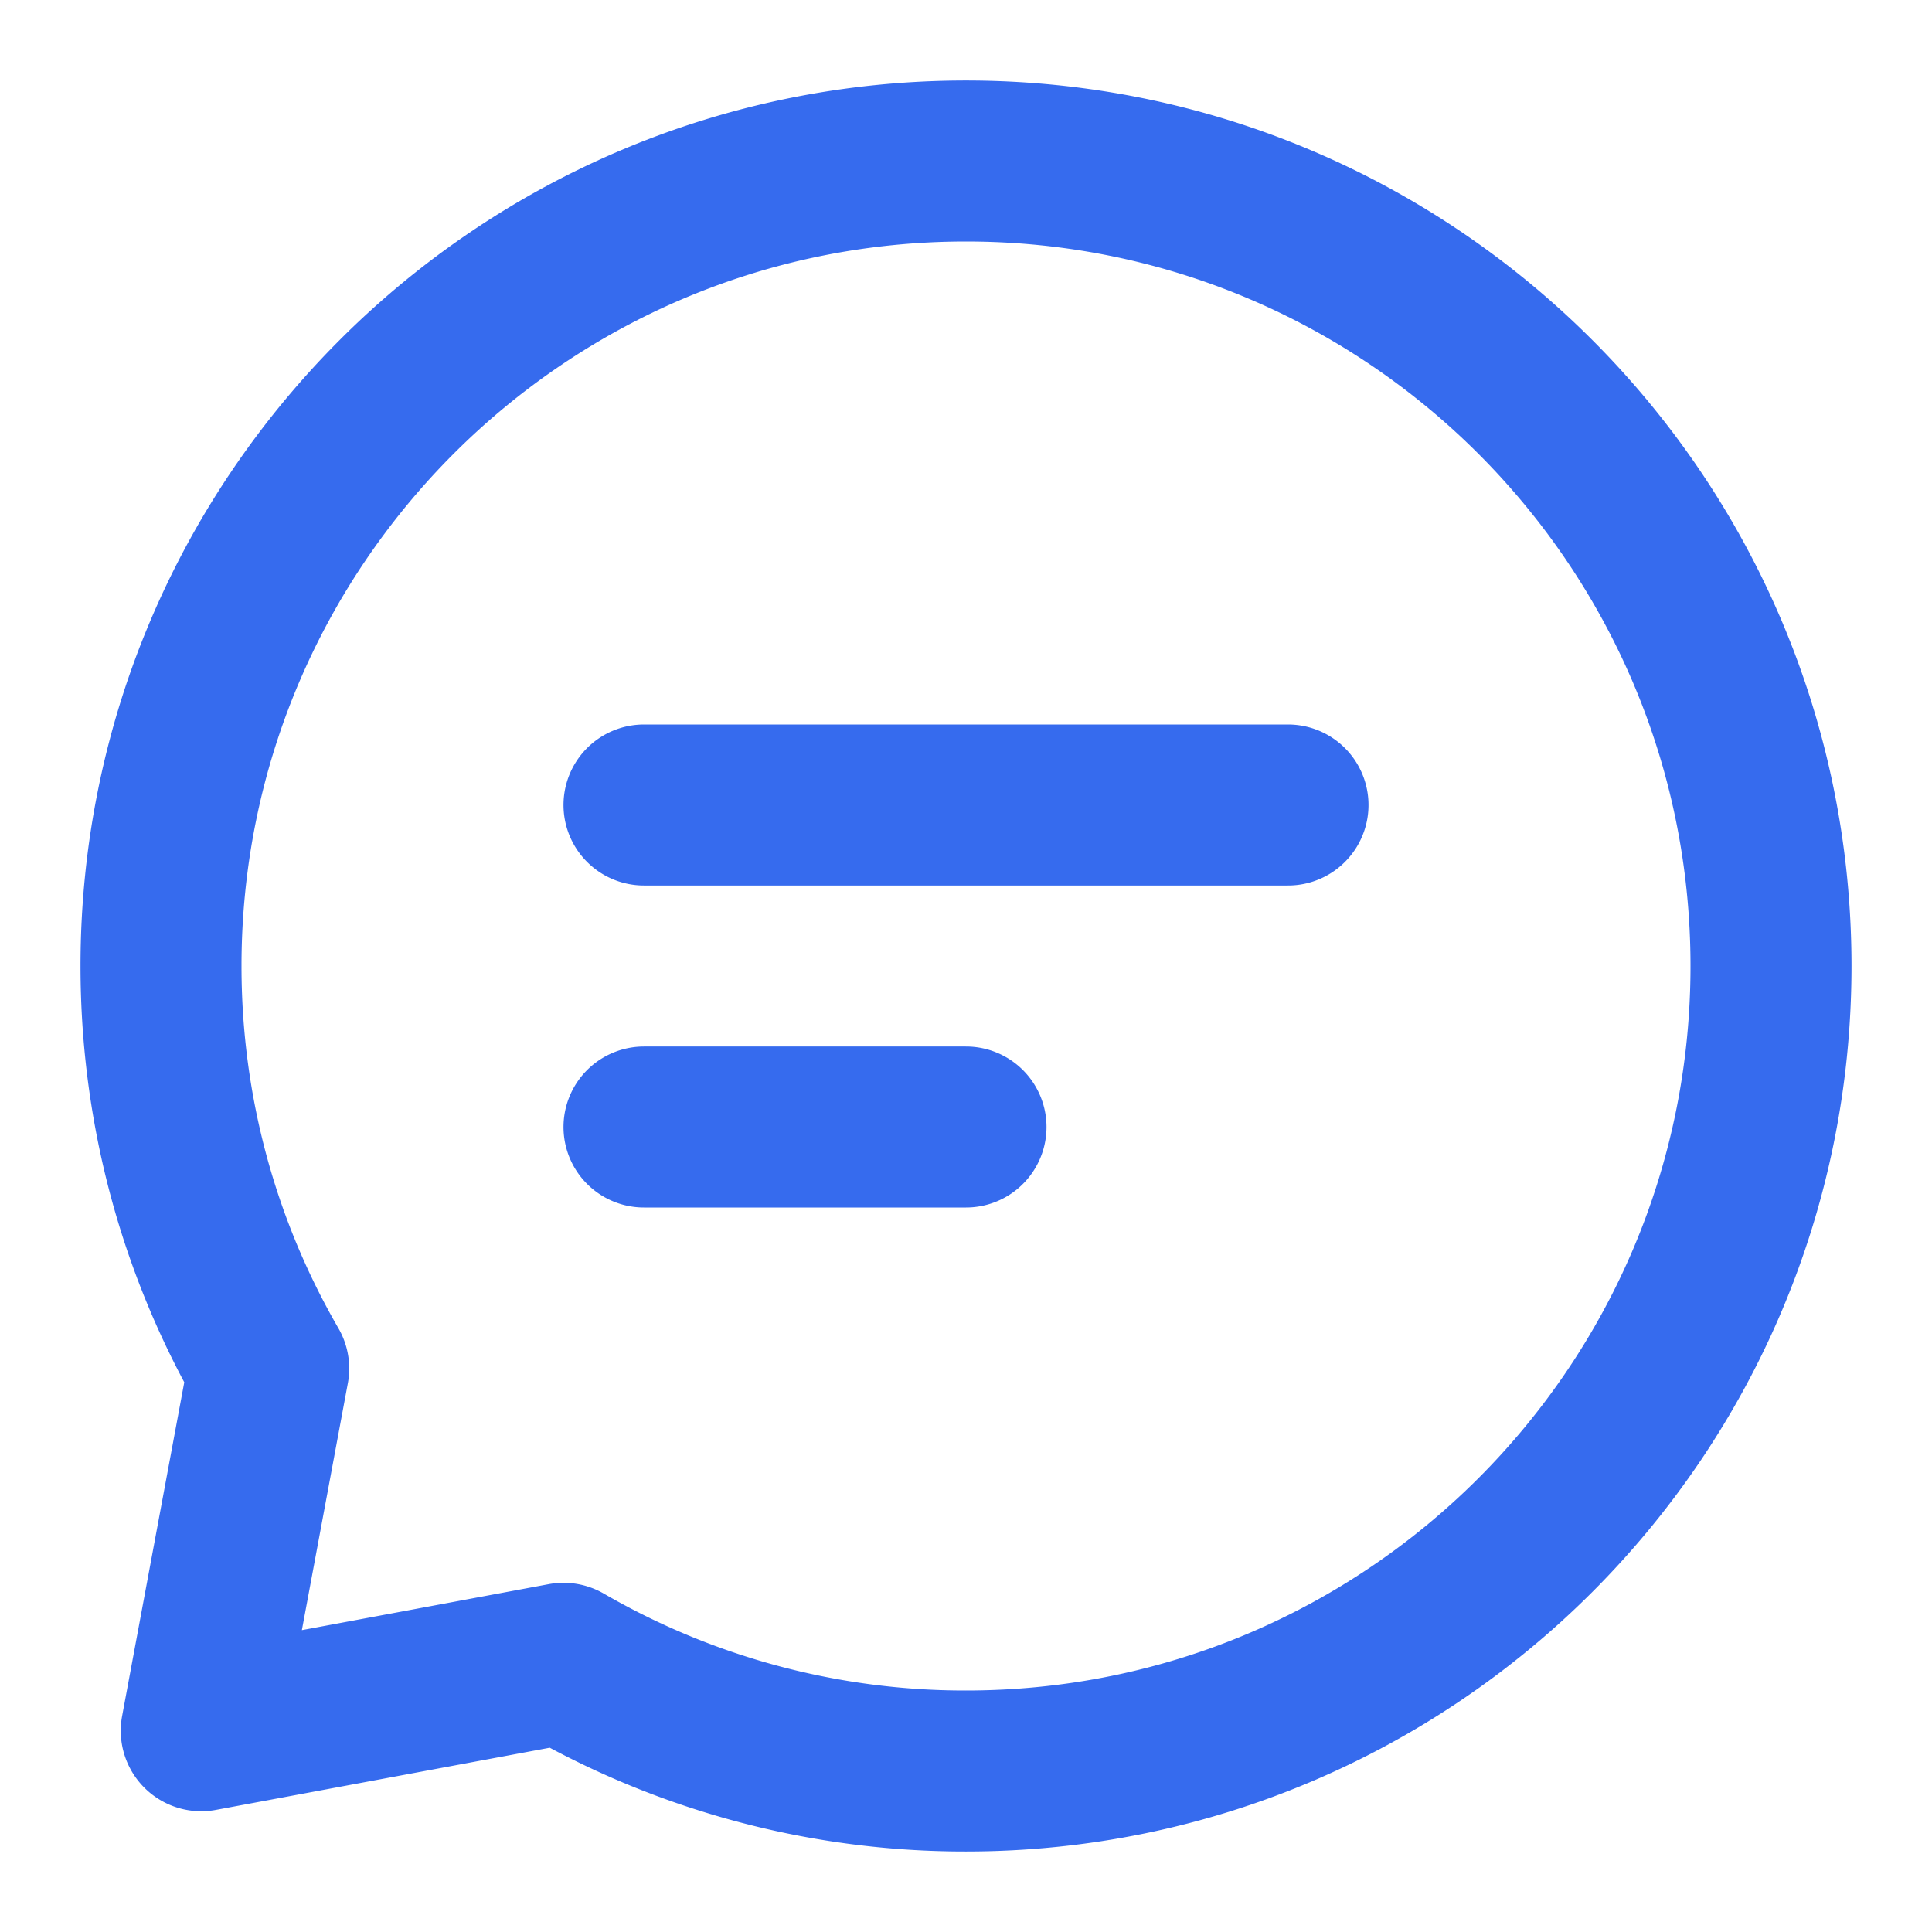 <svg xmlns="http://www.w3.org/2000/svg" viewBox="0 0 24 24" fill="none" stroke="#366bee" stroke-width="2" stroke-linecap="round" stroke-linejoin="round">
  <path d="M8 10h8M8 14h4M12 22c5.523 0 10-4.477 10-10S17.523 2 12 2 2 6.477 2 12c0 1.821.487 3.53 1.338 5L2.5 21.5l4.5-.838A9.955 9.955 0 0012 22z" />
</svg>

